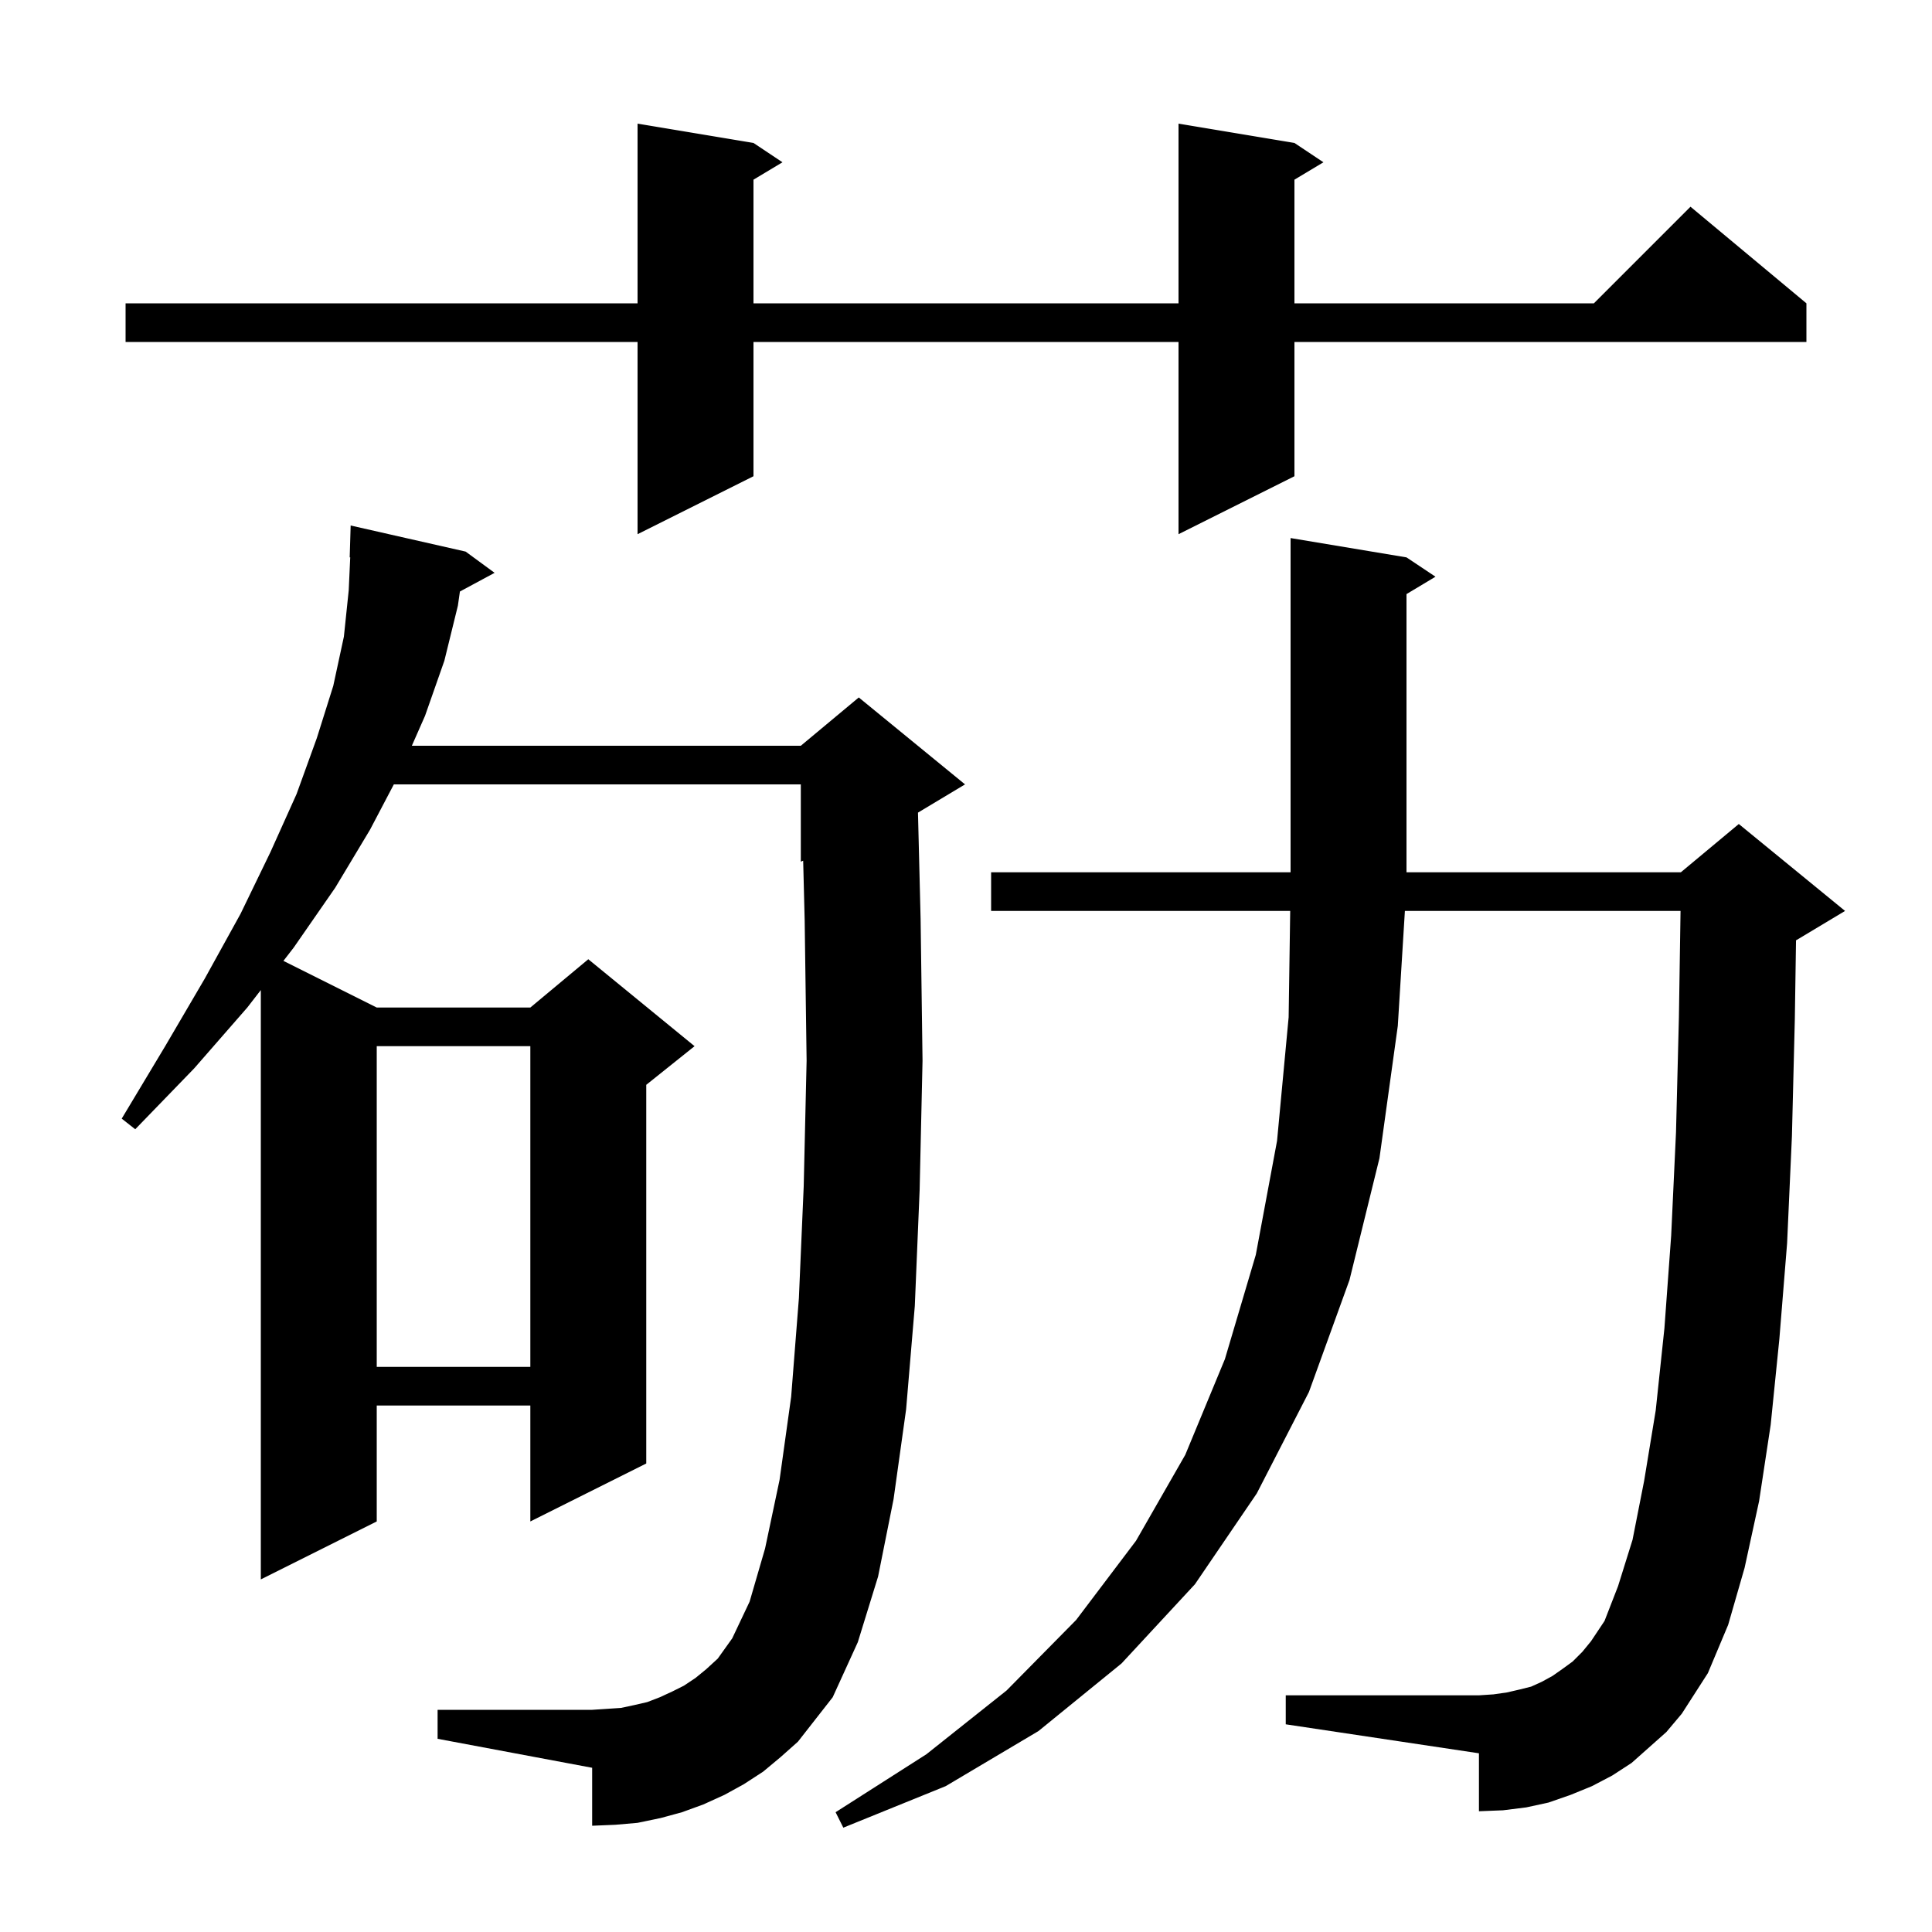 <svg xmlns="http://www.w3.org/2000/svg" xmlns:xlink="http://www.w3.org/1999/xlink" version="1.1" baseProfile="full" viewBox="0 0 200 200" width="200" height="200">
<g fill="black">
<path d="M 168.9 182.5 L 166.9 183.8 L 164.8 184.9 L 162.6 185.8 L 160.3 186.6 L 158.0 187.1 L 155.6 187.4 L 153.1 187.5 L 153.1 181.5 L 133.1 178.5 L 133.1 175.5 L 153.1 175.5 L 154.6 175.4 L 156.0 175.2 L 157.3 174.9 L 158.5 174.6 L 159.6 174.1 L 160.7 173.5 L 161.7 172.8 L 162.8 172.0 L 163.8 171.0 L 164.7 169.9 L 166.1 167.8 L 167.5 164.2 L 169.0 159.4 L 170.2 153.3 L 171.4 146.0 L 172.3 137.5 L 173.0 127.9 L 173.5 117.2 L 173.8 105.3 L 173.969 94.3 L 145.434 94.3 L 144.7 106.2 L 142.8 119.9 L 139.7 132.5 L 135.5 144.1 L 130.1 154.6 L 123.7 164.0 L 116.1 172.2 L 107.5 179.2 L 97.9 184.9 L 87.3 189.2 L 86.5 187.6 L 95.9 181.6 L 104.2 175.0 L 111.4 167.7 L 117.6 159.5 L 122.7 150.6 L 126.8 140.7 L 130.0 129.9 L 132.2 118.1 L 133.4 105.3 L 133.561 94.3 L 102.6 94.3 L 102.6 90.3 L 133.6 90.3 L 133.6 55.7 L 145.6 57.7 L 148.6 59.7 L 145.6 61.5 L 145.6 90.3 L 174.0 90.3 L 180.0 85.3 L 191.0 94.3 L 186.0 97.3 L 185.924 97.332 L 185.8 105.5 L 185.5 117.6 L 185.0 128.7 L 184.2 138.6 L 183.3 147.5 L 182.1 155.4 L 180.6 162.3 L 178.9 168.2 L 176.8 173.2 L 174.1 177.4 L 172.5 179.3 Z M 79.0 183.4 L 77.0 184.7 L 75.0 185.8 L 72.8 186.8 L 70.6 187.6 L 68.4 188.2 L 66.0 188.7 L 63.7 188.9 L 61.3 189.0 L 61.3 183.0 L 45.3 180.0 L 45.3 177.0 L 61.3 177.0 L 64.3 176.8 L 65.7 176.5 L 67.0 176.2 L 68.3 175.7 L 69.6 175.1 L 70.8 174.5 L 72.0 173.7 L 73.1 172.8 L 74.3 171.7 L 75.8 169.6 L 77.6 165.8 L 79.2 160.3 L 80.7 153.2 L 81.9 144.6 L 82.7 134.4 L 83.2 122.8 L 83.5 109.8 L 83.3 95.3 L 83.144 89.098 L 82.9 89.2 L 82.9 81.2 L 40.769 81.2 L 38.3 85.9 L 34.7 91.9 L 30.4 98.1 L 29.34 99.47 L 39.0 104.3 L 54.9 104.3 L 60.9 99.3 L 71.9 108.3 L 66.9 112.3 L 66.9 151.5 L 54.9 157.5 L 54.9 145.5 L 39.0 145.5 L 39.0 157.5 L 27.0 163.5 L 27.0 102.492 L 25.6 104.3 L 20.1 110.6 L 14.0 116.9 L 12.6 115.8 L 17.1 108.3 L 21.2 101.3 L 24.9 94.6 L 28.0 88.2 L 30.7 82.2 L 32.8 76.4 L 34.5 71.0 L 35.6 65.9 L 36.1 61.1 L 36.255 57.697 L 36.2 57.7 L 36.3 54.4 L 48.2 57.1 L 51.2 59.3 L 47.61 61.233 L 47.4 62.7 L 46.0 68.4 L 44.0 74.1 L 42.634 77.2 L 82.9 77.2 L 88.9 72.2 L 99.9 81.2 L 95.029 84.123 L 95.3 95.1 L 95.5 109.8 L 95.2 123.2 L 94.7 135.2 L 93.8 145.9 L 92.5 155.2 L 90.9 163.2 L 88.8 170.0 L 86.2 175.7 L 82.6 180.3 L 80.8 181.9 Z M 39.0 108.3 L 39.0 141.5 L 54.9 141.5 L 54.9 108.3 Z M 134.0 14.8 L 137.0 16.8 L 134.0 18.6 L 134.0 31.4 L 165.0 31.4 L 175.0 21.4 L 187.0 31.4 L 187.0 35.4 L 134.0 35.4 L 134.0 49.3 L 122.0 55.3 L 122.0 35.4 L 78.0 35.4 L 78.0 49.3 L 66.0 55.3 L 66.0 35.4 L 13.0 35.4 L 13.0 31.4 L 66.0 31.4 L 66.0 12.8 L 78.0 14.8 L 81.0 16.8 L 78.0 18.6 L 78.0 31.4 L 122.0 31.4 L 122.0 12.8 Z " />
</g>
</svg>

